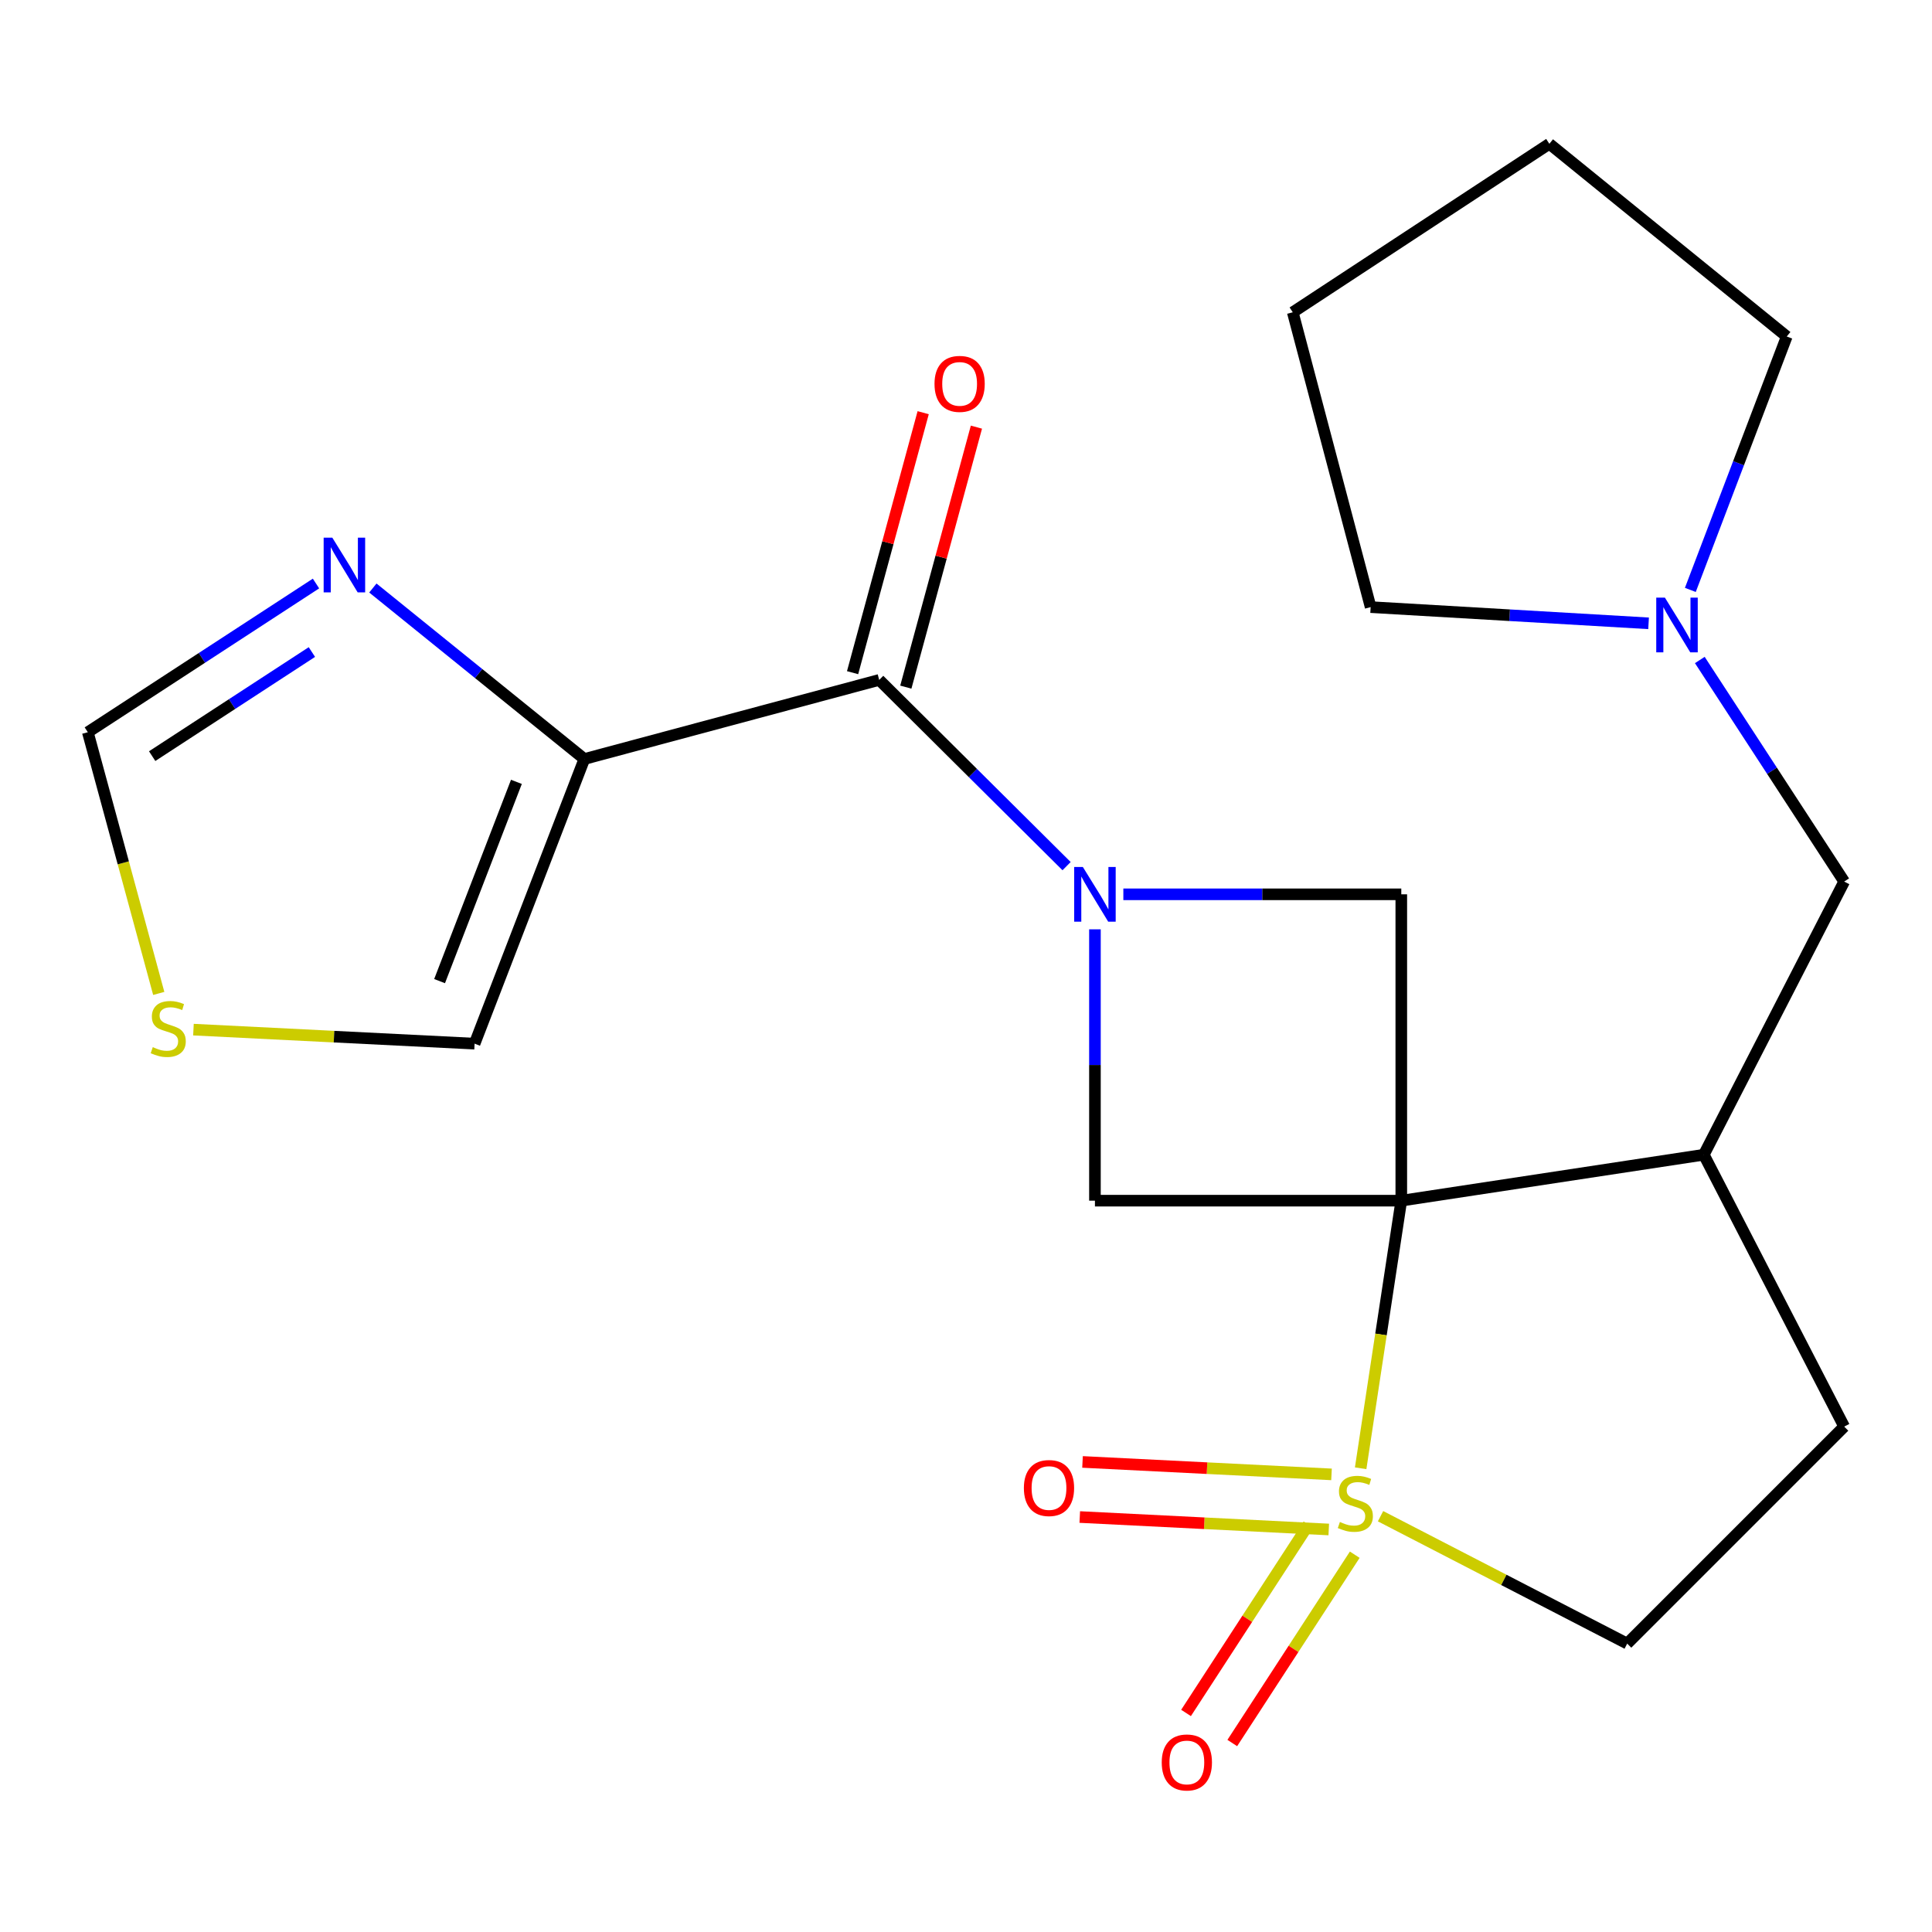 <?xml version='1.0' encoding='iso-8859-1'?>
<svg version='1.1' baseProfile='full'
              xmlns='http://www.w3.org/2000/svg'
                      xmlns:rdkit='http://www.rdkit.org/xml'
                      xmlns:xlink='http://www.w3.org/1999/xlink'
                  xml:space='preserve'
width='1000px' height='1000px' viewBox='0 0 1000 1000'>
<!-- END OF HEADER -->
<rect style='opacity:1.0;fill:#FFFFFF;stroke:none' width='1000' height='1000' x='0' y='0'> </rect>
<path class='bond-0' d='M 725.306,621.466 L 714.789,690.719' style='fill:none;fill-rule:evenodd;stroke:#000000;stroke-width:6px;stroke-linecap:butt;stroke-linejoin:miter;stroke-opacity:1' />
<path class='bond-0' d='M 714.789,690.719 L 704.272,759.973' style='fill:none;fill-rule:evenodd;stroke:#CCCC00;stroke-width:6px;stroke-linecap:butt;stroke-linejoin:miter;stroke-opacity:1' />
<path class='bond-4' d='M 725.306,621.466 L 566.737,621.466' style='fill:none;fill-rule:evenodd;stroke:#000000;stroke-width:6px;stroke-linecap:butt;stroke-linejoin:miter;stroke-opacity:1' />
<path class='bond-5' d='M 725.306,621.466 L 725.306,462.897' style='fill:none;fill-rule:evenodd;stroke:#000000;stroke-width:6px;stroke-linecap:butt;stroke-linejoin:miter;stroke-opacity:1' />
<path class='bond-6' d='M 725.306,621.466 L 881.892,597.687' style='fill:none;fill-rule:evenodd;stroke:#000000;stroke-width:6px;stroke-linecap:butt;stroke-linejoin:miter;stroke-opacity:1' />
<path class='bond-8' d='M 714.566,784.786 L 778.4,817.754' style='fill:none;fill-rule:evenodd;stroke:#CCCC00;stroke-width:6px;stroke-linecap:butt;stroke-linejoin:miter;stroke-opacity:1' />
<path class='bond-8' d='M 778.4,817.754 L 842.234,850.722' style='fill:none;fill-rule:evenodd;stroke:#000000;stroke-width:6px;stroke-linecap:butt;stroke-linejoin:miter;stroke-opacity:1' />
<path class='bond-9' d='M 689.191,763.14 L 624.752,759.917' style='fill:none;fill-rule:evenodd;stroke:#CCCC00;stroke-width:6px;stroke-linecap:butt;stroke-linejoin:miter;stroke-opacity:1' />
<path class='bond-9' d='M 624.752,759.917 L 560.313,756.694' style='fill:none;fill-rule:evenodd;stroke:#FF0000;stroke-width:6px;stroke-linecap:butt;stroke-linejoin:miter;stroke-opacity:1' />
<path class='bond-9' d='M 687.764,791.658 L 623.326,788.435' style='fill:none;fill-rule:evenodd;stroke:#CCCC00;stroke-width:6px;stroke-linecap:butt;stroke-linejoin:miter;stroke-opacity:1' />
<path class='bond-9' d='M 623.326,788.435 L 558.887,785.212' style='fill:none;fill-rule:evenodd;stroke:#FF0000;stroke-width:6px;stroke-linecap:butt;stroke-linejoin:miter;stroke-opacity:1' />
<path class='bond-10' d='M 677.28,789.148 L 645.585,837.884' style='fill:none;fill-rule:evenodd;stroke:#CCCC00;stroke-width:6px;stroke-linecap:butt;stroke-linejoin:miter;stroke-opacity:1' />
<path class='bond-10' d='M 645.585,837.884 L 613.89,886.62' style='fill:none;fill-rule:evenodd;stroke:#FF0000;stroke-width:6px;stroke-linecap:butt;stroke-linejoin:miter;stroke-opacity:1' />
<path class='bond-10' d='M 701.217,804.715 L 669.522,853.451' style='fill:none;fill-rule:evenodd;stroke:#CCCC00;stroke-width:6px;stroke-linecap:butt;stroke-linejoin:miter;stroke-opacity:1' />
<path class='bond-10' d='M 669.522,853.451 L 637.827,902.187' style='fill:none;fill-rule:evenodd;stroke:#FF0000;stroke-width:6px;stroke-linecap:butt;stroke-linejoin:miter;stroke-opacity:1' />
<path class='bond-1' d='M 581.441,462.897 L 653.373,462.897' style='fill:none;fill-rule:evenodd;stroke:#0000FF;stroke-width:6px;stroke-linecap:butt;stroke-linejoin:miter;stroke-opacity:1' />
<path class='bond-1' d='M 653.373,462.897 L 725.306,462.897' style='fill:none;fill-rule:evenodd;stroke:#000000;stroke-width:6px;stroke-linecap:butt;stroke-linejoin:miter;stroke-opacity:1' />
<path class='bond-2' d='M 552.061,448.311 L 503.568,400.114' style='fill:none;fill-rule:evenodd;stroke:#0000FF;stroke-width:6px;stroke-linecap:butt;stroke-linejoin:miter;stroke-opacity:1' />
<path class='bond-2' d='M 503.568,400.114 L 455.075,351.918' style='fill:none;fill-rule:evenodd;stroke:#000000;stroke-width:6px;stroke-linecap:butt;stroke-linejoin:miter;stroke-opacity:1' />
<path class='bond-22' d='M 566.737,481.021 L 566.737,551.244' style='fill:none;fill-rule:evenodd;stroke:#0000FF;stroke-width:6px;stroke-linecap:butt;stroke-linejoin:miter;stroke-opacity:1' />
<path class='bond-22' d='M 566.737,551.244 L 566.737,621.466' style='fill:none;fill-rule:evenodd;stroke:#000000;stroke-width:6px;stroke-linecap:butt;stroke-linejoin:miter;stroke-opacity:1' />
<path class='bond-3' d='M 455.075,351.918 L 302.455,392.861' style='fill:none;fill-rule:evenodd;stroke:#000000;stroke-width:6px;stroke-linecap:butt;stroke-linejoin:miter;stroke-opacity:1' />
<path class='bond-16' d='M 468.853,355.659 L 487.123,288.373' style='fill:none;fill-rule:evenodd;stroke:#000000;stroke-width:6px;stroke-linecap:butt;stroke-linejoin:miter;stroke-opacity:1' />
<path class='bond-16' d='M 487.123,288.373 L 505.393,221.088' style='fill:none;fill-rule:evenodd;stroke:#FF0000;stroke-width:6px;stroke-linecap:butt;stroke-linejoin:miter;stroke-opacity:1' />
<path class='bond-16' d='M 441.297,348.177 L 459.567,280.891' style='fill:none;fill-rule:evenodd;stroke:#000000;stroke-width:6px;stroke-linecap:butt;stroke-linejoin:miter;stroke-opacity:1' />
<path class='bond-16' d='M 459.567,280.891 L 477.836,213.606' style='fill:none;fill-rule:evenodd;stroke:#FF0000;stroke-width:6px;stroke-linecap:butt;stroke-linejoin:miter;stroke-opacity:1' />
<path class='bond-7' d='M 302.455,392.861 L 247.725,348.609' style='fill:none;fill-rule:evenodd;stroke:#000000;stroke-width:6px;stroke-linecap:butt;stroke-linejoin:miter;stroke-opacity:1' />
<path class='bond-7' d='M 247.725,348.609 L 192.994,304.358' style='fill:none;fill-rule:evenodd;stroke:#0000FF;stroke-width:6px;stroke-linecap:butt;stroke-linejoin:miter;stroke-opacity:1' />
<path class='bond-15' d='M 302.455,392.861 L 245.649,540.199' style='fill:none;fill-rule:evenodd;stroke:#000000;stroke-width:6px;stroke-linecap:butt;stroke-linejoin:miter;stroke-opacity:1' />
<path class='bond-15' d='M 267.292,404.689 L 227.527,507.826' style='fill:none;fill-rule:evenodd;stroke:#000000;stroke-width:6px;stroke-linecap:butt;stroke-linejoin:miter;stroke-opacity:1' />
<path class='bond-14' d='M 881.892,597.687 L 954.545,456.298' style='fill:none;fill-rule:evenodd;stroke:#000000;stroke-width:6px;stroke-linecap:butt;stroke-linejoin:miter;stroke-opacity:1' />
<path class='bond-17' d='M 881.892,597.687 L 954.545,738.41' style='fill:none;fill-rule:evenodd;stroke:#000000;stroke-width:6px;stroke-linecap:butt;stroke-linejoin:miter;stroke-opacity:1' />
<path class='bond-13' d='M 163.559,302.028 L 104.507,340.512' style='fill:none;fill-rule:evenodd;stroke:#0000FF;stroke-width:6px;stroke-linecap:butt;stroke-linejoin:miter;stroke-opacity:1' />
<path class='bond-13' d='M 104.507,340.512 L 45.455,378.996' style='fill:none;fill-rule:evenodd;stroke:#000000;stroke-width:6px;stroke-linecap:butt;stroke-linejoin:miter;stroke-opacity:1' />
<path class='bond-13' d='M 161.433,337.496 L 120.097,364.434' style='fill:none;fill-rule:evenodd;stroke:#0000FF;stroke-width:6px;stroke-linecap:butt;stroke-linejoin:miter;stroke-opacity:1' />
<path class='bond-13' d='M 120.097,364.434 L 78.76,391.373' style='fill:none;fill-rule:evenodd;stroke:#000000;stroke-width:6px;stroke-linecap:butt;stroke-linejoin:miter;stroke-opacity:1' />
<path class='bond-23' d='M 842.234,850.722 L 954.545,738.41' style='fill:none;fill-rule:evenodd;stroke:#000000;stroke-width:6px;stroke-linecap:butt;stroke-linejoin:miter;stroke-opacity:1' />
<path class='bond-11' d='M 879.82,341.614 L 917.183,398.956' style='fill:none;fill-rule:evenodd;stroke:#0000FF;stroke-width:6px;stroke-linecap:butt;stroke-linejoin:miter;stroke-opacity:1' />
<path class='bond-11' d='M 917.183,398.956 L 954.545,456.298' style='fill:none;fill-rule:evenodd;stroke:#000000;stroke-width:6px;stroke-linecap:butt;stroke-linejoin:miter;stroke-opacity:1' />
<path class='bond-18' d='M 874.918,305.337 L 899.868,239.753' style='fill:none;fill-rule:evenodd;stroke:#0000FF;stroke-width:6px;stroke-linecap:butt;stroke-linejoin:miter;stroke-opacity:1' />
<path class='bond-18' d='M 899.868,239.753 L 924.818,174.17' style='fill:none;fill-rule:evenodd;stroke:#000000;stroke-width:6px;stroke-linecap:butt;stroke-linejoin:miter;stroke-opacity:1' />
<path class='bond-19' d='M 853.3,322.633 L 781.371,318.438' style='fill:none;fill-rule:evenodd;stroke:#0000FF;stroke-width:6px;stroke-linecap:butt;stroke-linejoin:miter;stroke-opacity:1' />
<path class='bond-19' d='M 781.371,318.438 L 709.442,314.242' style='fill:none;fill-rule:evenodd;stroke:#000000;stroke-width:6px;stroke-linecap:butt;stroke-linejoin:miter;stroke-opacity:1' />
<path class='bond-12' d='M 100.129,532.934 L 172.889,536.566' style='fill:none;fill-rule:evenodd;stroke:#CCCC00;stroke-width:6px;stroke-linecap:butt;stroke-linejoin:miter;stroke-opacity:1' />
<path class='bond-12' d='M 172.889,536.566 L 245.649,540.199' style='fill:none;fill-rule:evenodd;stroke:#000000;stroke-width:6px;stroke-linecap:butt;stroke-linejoin:miter;stroke-opacity:1' />
<path class='bond-25' d='M 82.167,514.192 L 63.811,446.594' style='fill:none;fill-rule:evenodd;stroke:#CCCC00;stroke-width:6px;stroke-linecap:butt;stroke-linejoin:miter;stroke-opacity:1' />
<path class='bond-25' d='M 63.811,446.594 L 45.455,378.996' style='fill:none;fill-rule:evenodd;stroke:#000000;stroke-width:6px;stroke-linecap:butt;stroke-linejoin:miter;stroke-opacity:1' />
<path class='bond-21' d='M 924.818,174.17 L 801.941,74.422' style='fill:none;fill-rule:evenodd;stroke:#000000;stroke-width:6px;stroke-linecap:butt;stroke-linejoin:miter;stroke-opacity:1' />
<path class='bond-20' d='M 709.442,314.242 L 669.134,161.638' style='fill:none;fill-rule:evenodd;stroke:#000000;stroke-width:6px;stroke-linecap:butt;stroke-linejoin:miter;stroke-opacity:1' />
<path class='bond-24' d='M 669.134,161.638 L 801.941,74.422' style='fill:none;fill-rule:evenodd;stroke:#000000;stroke-width:6px;stroke-linecap:butt;stroke-linejoin:miter;stroke-opacity:1' />
<path  class='atom-1' d='M 693.527 787.772
Q 693.847 787.892, 695.167 788.452
Q 696.487 789.012, 697.927 789.372
Q 699.407 789.692, 700.847 789.692
Q 703.527 789.692, 705.087 788.412
Q 706.647 787.092, 706.647 784.812
Q 706.647 783.252, 705.847 782.292
Q 705.087 781.332, 703.887 780.812
Q 702.687 780.292, 700.687 779.692
Q 698.167 778.932, 696.647 778.212
Q 695.167 777.492, 694.087 775.972
Q 693.047 774.452, 693.047 771.892
Q 693.047 768.332, 695.447 766.132
Q 697.887 763.932, 702.687 763.932
Q 705.967 763.932, 709.687 765.492
L 708.767 768.572
Q 705.367 767.172, 702.807 767.172
Q 700.047 767.172, 698.527 768.332
Q 697.007 769.452, 697.047 771.412
Q 697.047 772.932, 697.807 773.852
Q 698.607 774.772, 699.727 775.292
Q 700.887 775.812, 702.807 776.412
Q 705.367 777.212, 706.887 778.012
Q 708.407 778.812, 709.487 780.452
Q 710.607 782.052, 710.607 784.812
Q 710.607 788.732, 707.967 790.852
Q 705.367 792.932, 701.007 792.932
Q 698.487 792.932, 696.567 792.372
Q 694.687 791.852, 692.447 790.932
L 693.527 787.772
' fill='#CCCC00'/>
<path  class='atom-2' d='M 560.477 448.737
L 569.757 463.737
Q 570.677 465.217, 572.157 467.897
Q 573.637 470.577, 573.717 470.737
L 573.717 448.737
L 577.477 448.737
L 577.477 477.057
L 573.597 477.057
L 563.637 460.657
Q 562.477 458.737, 561.237 456.537
Q 560.037 454.337, 559.677 453.657
L 559.677 477.057
L 555.997 477.057
L 555.997 448.737
L 560.477 448.737
' fill='#0000FF'/>
<path  class='atom-8' d='M 172.002 278.286
L 181.282 293.286
Q 182.202 294.766, 183.682 297.446
Q 185.162 300.126, 185.242 300.286
L 185.242 278.286
L 189.002 278.286
L 189.002 306.606
L 185.122 306.606
L 175.162 290.206
Q 174.002 288.286, 172.762 286.086
Q 171.562 283.886, 171.202 283.206
L 171.202 306.606
L 167.522 306.606
L 167.522 278.286
L 172.002 278.286
' fill='#0000FF'/>
<path  class='atom-10' d='M 529.958 770.2
Q 529.958 763.4, 533.318 759.6
Q 536.678 755.8, 542.958 755.8
Q 549.238 755.8, 552.598 759.6
Q 555.958 763.4, 555.958 770.2
Q 555.958 777.08, 552.558 781
Q 549.158 784.88, 542.958 784.88
Q 536.718 784.88, 533.318 781
Q 529.958 777.12, 529.958 770.2
M 542.958 781.68
Q 547.278 781.68, 549.598 778.8
Q 551.958 775.88, 551.958 770.2
Q 551.958 764.64, 549.598 761.84
Q 547.278 759, 542.958 759
Q 538.638 759, 536.278 761.8
Q 533.958 764.6, 533.958 770.2
Q 533.958 775.92, 536.278 778.8
Q 538.638 781.68, 542.958 781.68
' fill='#FF0000'/>
<path  class='atom-11' d='M 601.311 912.24
Q 601.311 905.44, 604.671 901.64
Q 608.031 897.84, 614.311 897.84
Q 620.591 897.84, 623.951 901.64
Q 627.311 905.44, 627.311 912.24
Q 627.311 919.12, 623.911 923.04
Q 620.511 926.92, 614.311 926.92
Q 608.071 926.92, 604.671 923.04
Q 601.311 919.16, 601.311 912.24
M 614.311 923.72
Q 618.631 923.72, 620.951 920.84
Q 623.311 917.92, 623.311 912.24
Q 623.311 906.68, 620.951 903.88
Q 618.631 901.04, 614.311 901.04
Q 609.991 901.04, 607.631 903.84
Q 605.311 906.64, 605.311 912.24
Q 605.311 917.96, 607.631 920.84
Q 609.991 923.72, 614.311 923.72
' fill='#FF0000'/>
<path  class='atom-12' d='M 861.751 309.331
L 871.031 324.331
Q 871.951 325.811, 873.431 328.491
Q 874.911 331.171, 874.991 331.331
L 874.991 309.331
L 878.751 309.331
L 878.751 337.651
L 874.871 337.651
L 864.911 321.251
Q 863.751 319.331, 862.511 317.131
Q 861.311 314.931, 860.951 314.251
L 860.951 337.651
L 857.271 337.651
L 857.271 309.331
L 861.751 309.331
' fill='#0000FF'/>
<path  class='atom-13' d='M 79.08 542.003
Q 79.4 542.123, 80.72 542.683
Q 82.04 543.243, 83.48 543.603
Q 84.96 543.923, 86.4 543.923
Q 89.08 543.923, 90.64 542.643
Q 92.2 541.323, 92.2 539.043
Q 92.2 537.483, 91.4 536.523
Q 90.64 535.563, 89.44 535.043
Q 88.24 534.523, 86.24 533.923
Q 83.72 533.163, 82.2 532.443
Q 80.72 531.723, 79.64 530.203
Q 78.6 528.683, 78.6 526.123
Q 78.6 522.563, 81 520.363
Q 83.44 518.163, 88.24 518.163
Q 91.52 518.163, 95.24 519.723
L 94.32 522.803
Q 90.92 521.403, 88.36 521.403
Q 85.6 521.403, 84.08 522.563
Q 82.56 523.683, 82.6 525.643
Q 82.6 527.163, 83.36 528.083
Q 84.16 529.003, 85.28 529.523
Q 86.44 530.043, 88.36 530.643
Q 90.92 531.443, 92.44 532.243
Q 93.96 533.043, 95.04 534.683
Q 96.16 536.283, 96.16 539.043
Q 96.16 542.963, 93.52 545.083
Q 90.92 547.163, 86.56 547.163
Q 84.04 547.163, 82.12 546.603
Q 80.24 546.083, 78 545.163
L 79.08 542.003
' fill='#CCCC00'/>
<path  class='atom-17' d='M 483.7 198.695
Q 483.7 191.895, 487.06 188.095
Q 490.42 184.295, 496.7 184.295
Q 502.98 184.295, 506.34 188.095
Q 509.7 191.895, 509.7 198.695
Q 509.7 205.575, 506.3 209.495
Q 502.9 213.375, 496.7 213.375
Q 490.46 213.375, 487.06 209.495
Q 483.7 205.615, 483.7 198.695
M 496.7 210.175
Q 501.02 210.175, 503.34 207.295
Q 505.7 204.375, 505.7 198.695
Q 505.7 193.135, 503.34 190.335
Q 501.02 187.495, 496.7 187.495
Q 492.38 187.495, 490.02 190.295
Q 487.7 193.095, 487.7 198.695
Q 487.7 204.415, 490.02 207.295
Q 492.38 210.175, 496.7 210.175
' fill='#FF0000'/>
</svg>
